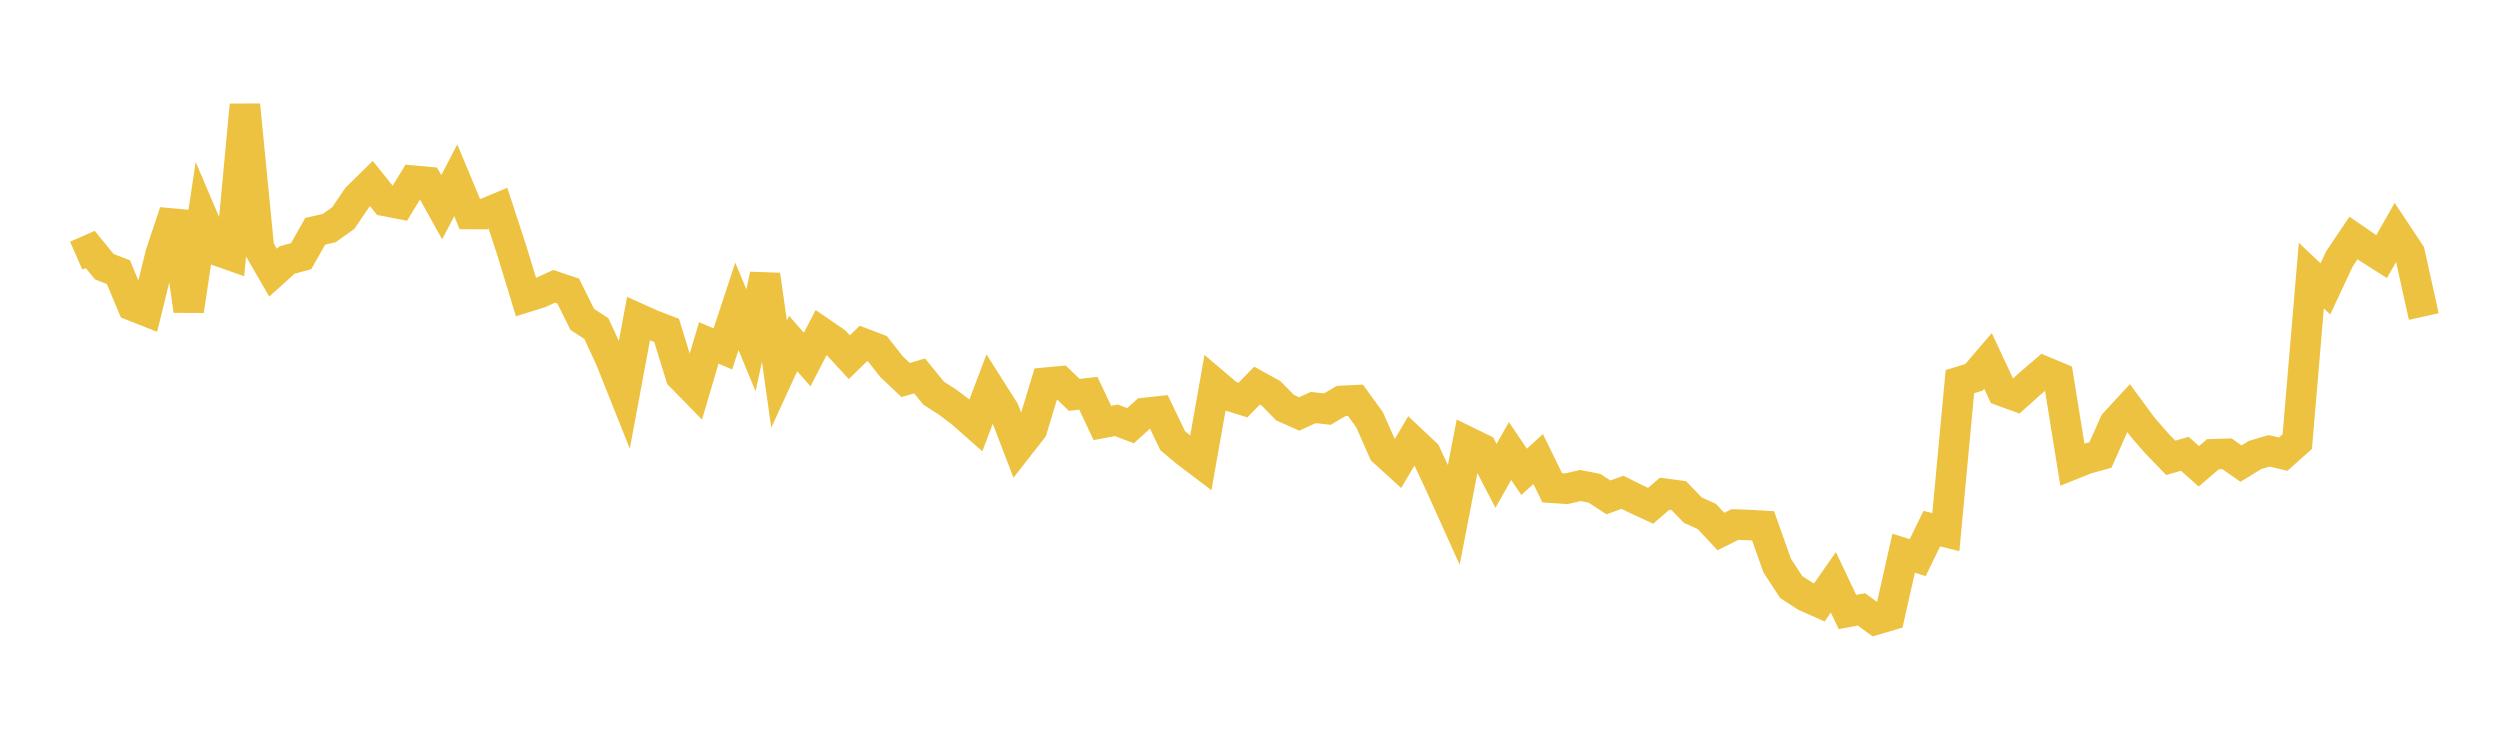 <svg width="164" height="48" xmlns="http://www.w3.org/2000/svg" xmlns:xlink="http://www.w3.org/1999/xlink"><path fill="none" stroke="rgb(237,194,64)" stroke-width="2" d="M5,16.771L5.922,16.366L6.844,17.496L7.766,17.853L8.689,20.052L9.611,20.417L10.533,16.665L11.455,13.906L12.377,20.383L13.299,14.263L14.222,16.43L15.144,16.754L16.066,6.885L16.988,16.291L17.91,17.888L18.832,17.058L19.754,16.805L20.677,15.173L21.599,14.961L22.521,14.304L23.443,12.944L24.365,12.042L25.287,13.188L26.21,13.367L27.132,11.854L28.054,11.937L28.976,13.594L29.898,11.828L30.82,14.039L31.743,14.046L32.665,13.658L33.587,16.474L34.509,19.494L35.431,19.204L36.353,18.783L37.275,19.093L38.198,20.954L39.12,21.552L40.042,23.546L40.964,25.857L41.886,20.907L42.808,21.32L43.731,21.674L44.653,24.666L45.575,25.608L46.497,22.495L47.419,22.889L48.341,20.097L49.263,22.323L50.186,18.032L51.108,24.545L52.03,22.537L52.952,23.584L53.874,21.801L54.796,22.432L55.719,23.432L56.641,22.53L57.563,22.881L58.485,24.053L59.407,24.929L60.329,24.662L61.251,25.794L62.174,26.385L63.096,27.085L64.018,27.9L64.94,25.472L65.862,26.925L66.784,29.33L67.707,28.149L68.629,25.101L69.551,25.016L70.473,25.904L71.395,25.798L72.317,27.746L73.24,27.574L74.162,27.927L75.084,27.089L76.006,26.989L76.928,28.909L77.85,29.677L78.772,30.375L79.695,25.172L80.617,25.954L81.539,26.244L82.461,25.298L83.383,25.807L84.305,26.745L85.228,27.155L86.15,26.734L87.072,26.838L87.994,26.299L88.916,26.255L89.838,27.526L90.76,29.606L91.683,30.446L92.605,28.889L93.527,29.757L94.449,31.722L95.371,33.765L96.293,28.992L97.216,29.443L98.138,31.217L99.06,29.587L99.982,30.953L100.904,30.112L101.826,32L102.749,32.063L103.671,31.85L104.593,32.029L105.515,32.628L106.437,32.294L107.359,32.754L108.281,33.178L109.204,32.385L110.126,32.509L111.048,33.465L111.97,33.881L112.892,34.869L113.814,34.409L114.737,34.44L115.659,34.495L116.581,37.096L117.503,38.511L118.425,39.109L119.347,39.521L120.269,38.2L121.192,40.146L122.114,39.977L123.036,40.65L123.958,40.377L124.88,36.291L125.802,36.581L126.725,34.679L127.647,34.906L128.569,25.036L129.491,24.755L130.413,23.678L131.335,25.648L132.257,25.985L133.18,25.158L134.102,24.368L135.024,24.754L135.946,30.471L136.868,30.103L137.79,29.845L138.713,27.77L139.635,26.769L140.557,28.022L141.479,29.08L142.401,30.034L143.323,29.769L144.246,30.59L145.168,29.798L146.09,29.768L147.012,30.413L147.934,29.846L148.856,29.574L149.778,29.792L150.701,28.97L151.623,18.079L152.545,18.951L153.467,16.981L154.389,15.612L155.311,16.247L156.234,16.834L157.156,15.215L158.078,16.605L159,20.766"></path></svg>